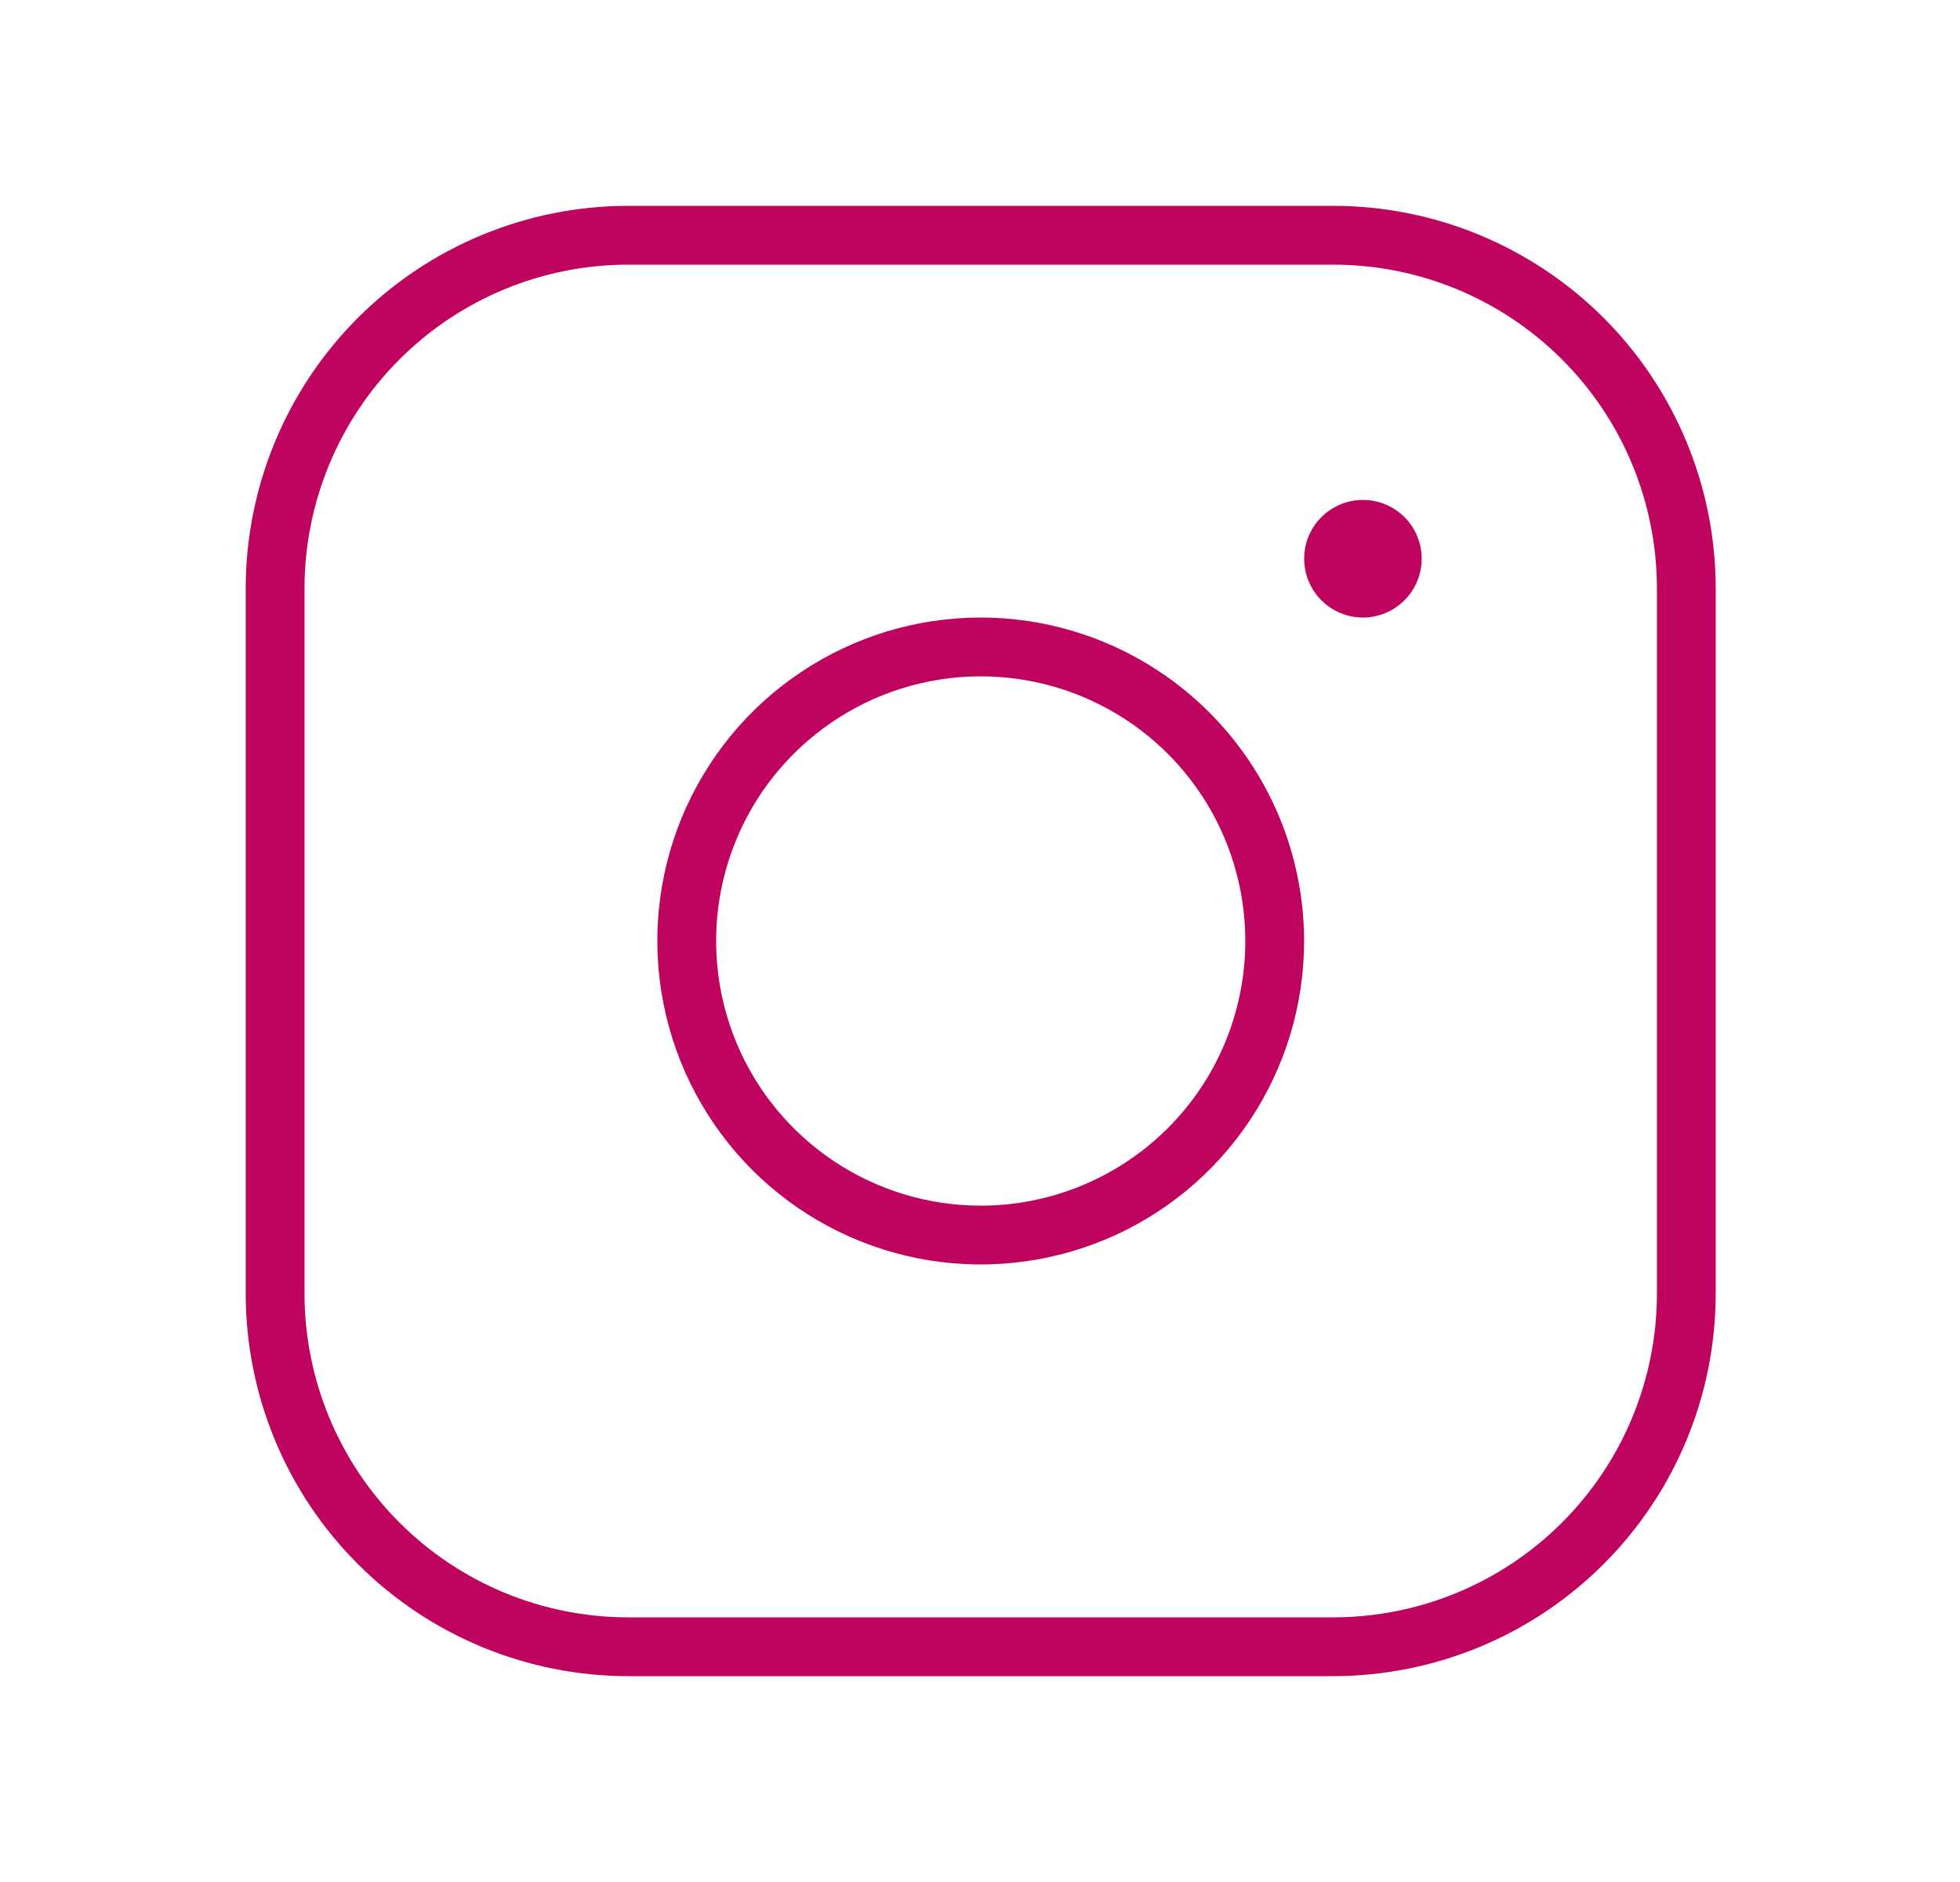 <svg width="25" height="24" viewBox="0 0 25 24" fill="none" xmlns="http://www.w3.org/2000/svg">
<path d="M12.509 7.875C11.693 7.875 10.896 8.117 10.218 8.57C9.539 9.023 9.01 9.668 8.698 10.421C8.386 11.175 8.304 12.005 8.464 12.805C8.623 13.605 9.016 14.34 9.592 14.917C10.169 15.494 10.904 15.887 11.704 16.046C12.505 16.205 13.334 16.123 14.088 15.811C14.842 15.499 15.486 14.97 15.939 14.292C16.392 13.613 16.634 12.816 16.634 12C16.633 10.906 16.198 9.858 15.425 9.085C14.651 8.311 13.603 7.876 12.509 7.875ZM12.509 15.375C11.842 15.375 11.189 15.177 10.634 14.806C10.079 14.435 9.647 13.908 9.391 13.292C9.136 12.675 9.069 11.996 9.199 11.342C9.329 10.687 9.651 10.085 10.123 9.614C10.595 9.142 11.196 8.82 11.851 8.69C12.505 8.56 13.184 8.626 13.801 8.882C14.418 9.137 14.945 9.57 15.316 10.125C15.686 10.68 15.884 11.332 15.884 12C15.884 12.895 15.529 13.754 14.896 14.386C14.263 15.019 13.404 15.375 12.509 15.375ZM17.009 2.625H8.009C6.717 2.626 5.478 3.141 4.564 4.054C3.65 4.968 3.136 6.208 3.134 7.5V16.5C3.136 17.793 3.65 19.032 4.564 19.945C5.478 20.859 6.717 21.373 8.009 21.375H17.009C18.302 21.373 19.541 20.859 20.455 19.945C21.369 19.032 21.883 17.793 21.884 16.5V7.5C21.883 6.208 21.369 4.968 20.455 4.054C19.541 3.141 18.302 2.626 17.009 2.625ZM21.134 16.5C21.133 17.594 20.698 18.642 19.925 19.415C19.151 20.189 18.103 20.624 17.009 20.625H8.009C6.916 20.624 5.867 20.189 5.094 19.415C4.321 18.642 3.886 17.594 3.884 16.5V7.5C3.886 6.406 4.321 5.358 5.094 4.585C5.867 3.811 6.916 3.376 8.009 3.375H17.009C18.103 3.376 19.151 3.811 19.925 4.585C20.698 5.358 21.133 6.406 21.134 7.5V16.5ZM18.134 7.125C18.134 7.273 18.09 7.418 18.008 7.542C17.925 7.665 17.808 7.761 17.671 7.818C17.534 7.875 17.383 7.89 17.238 7.861C17.093 7.832 16.959 7.76 16.854 7.655C16.749 7.55 16.678 7.417 16.649 7.271C16.62 7.126 16.635 6.975 16.691 6.838C16.748 6.701 16.844 6.584 16.968 6.501C17.091 6.419 17.236 6.375 17.384 6.375C17.583 6.375 17.774 6.454 17.915 6.595C18.055 6.735 18.134 6.926 18.134 7.125Z" fill="#BF045F"/>
</svg>
